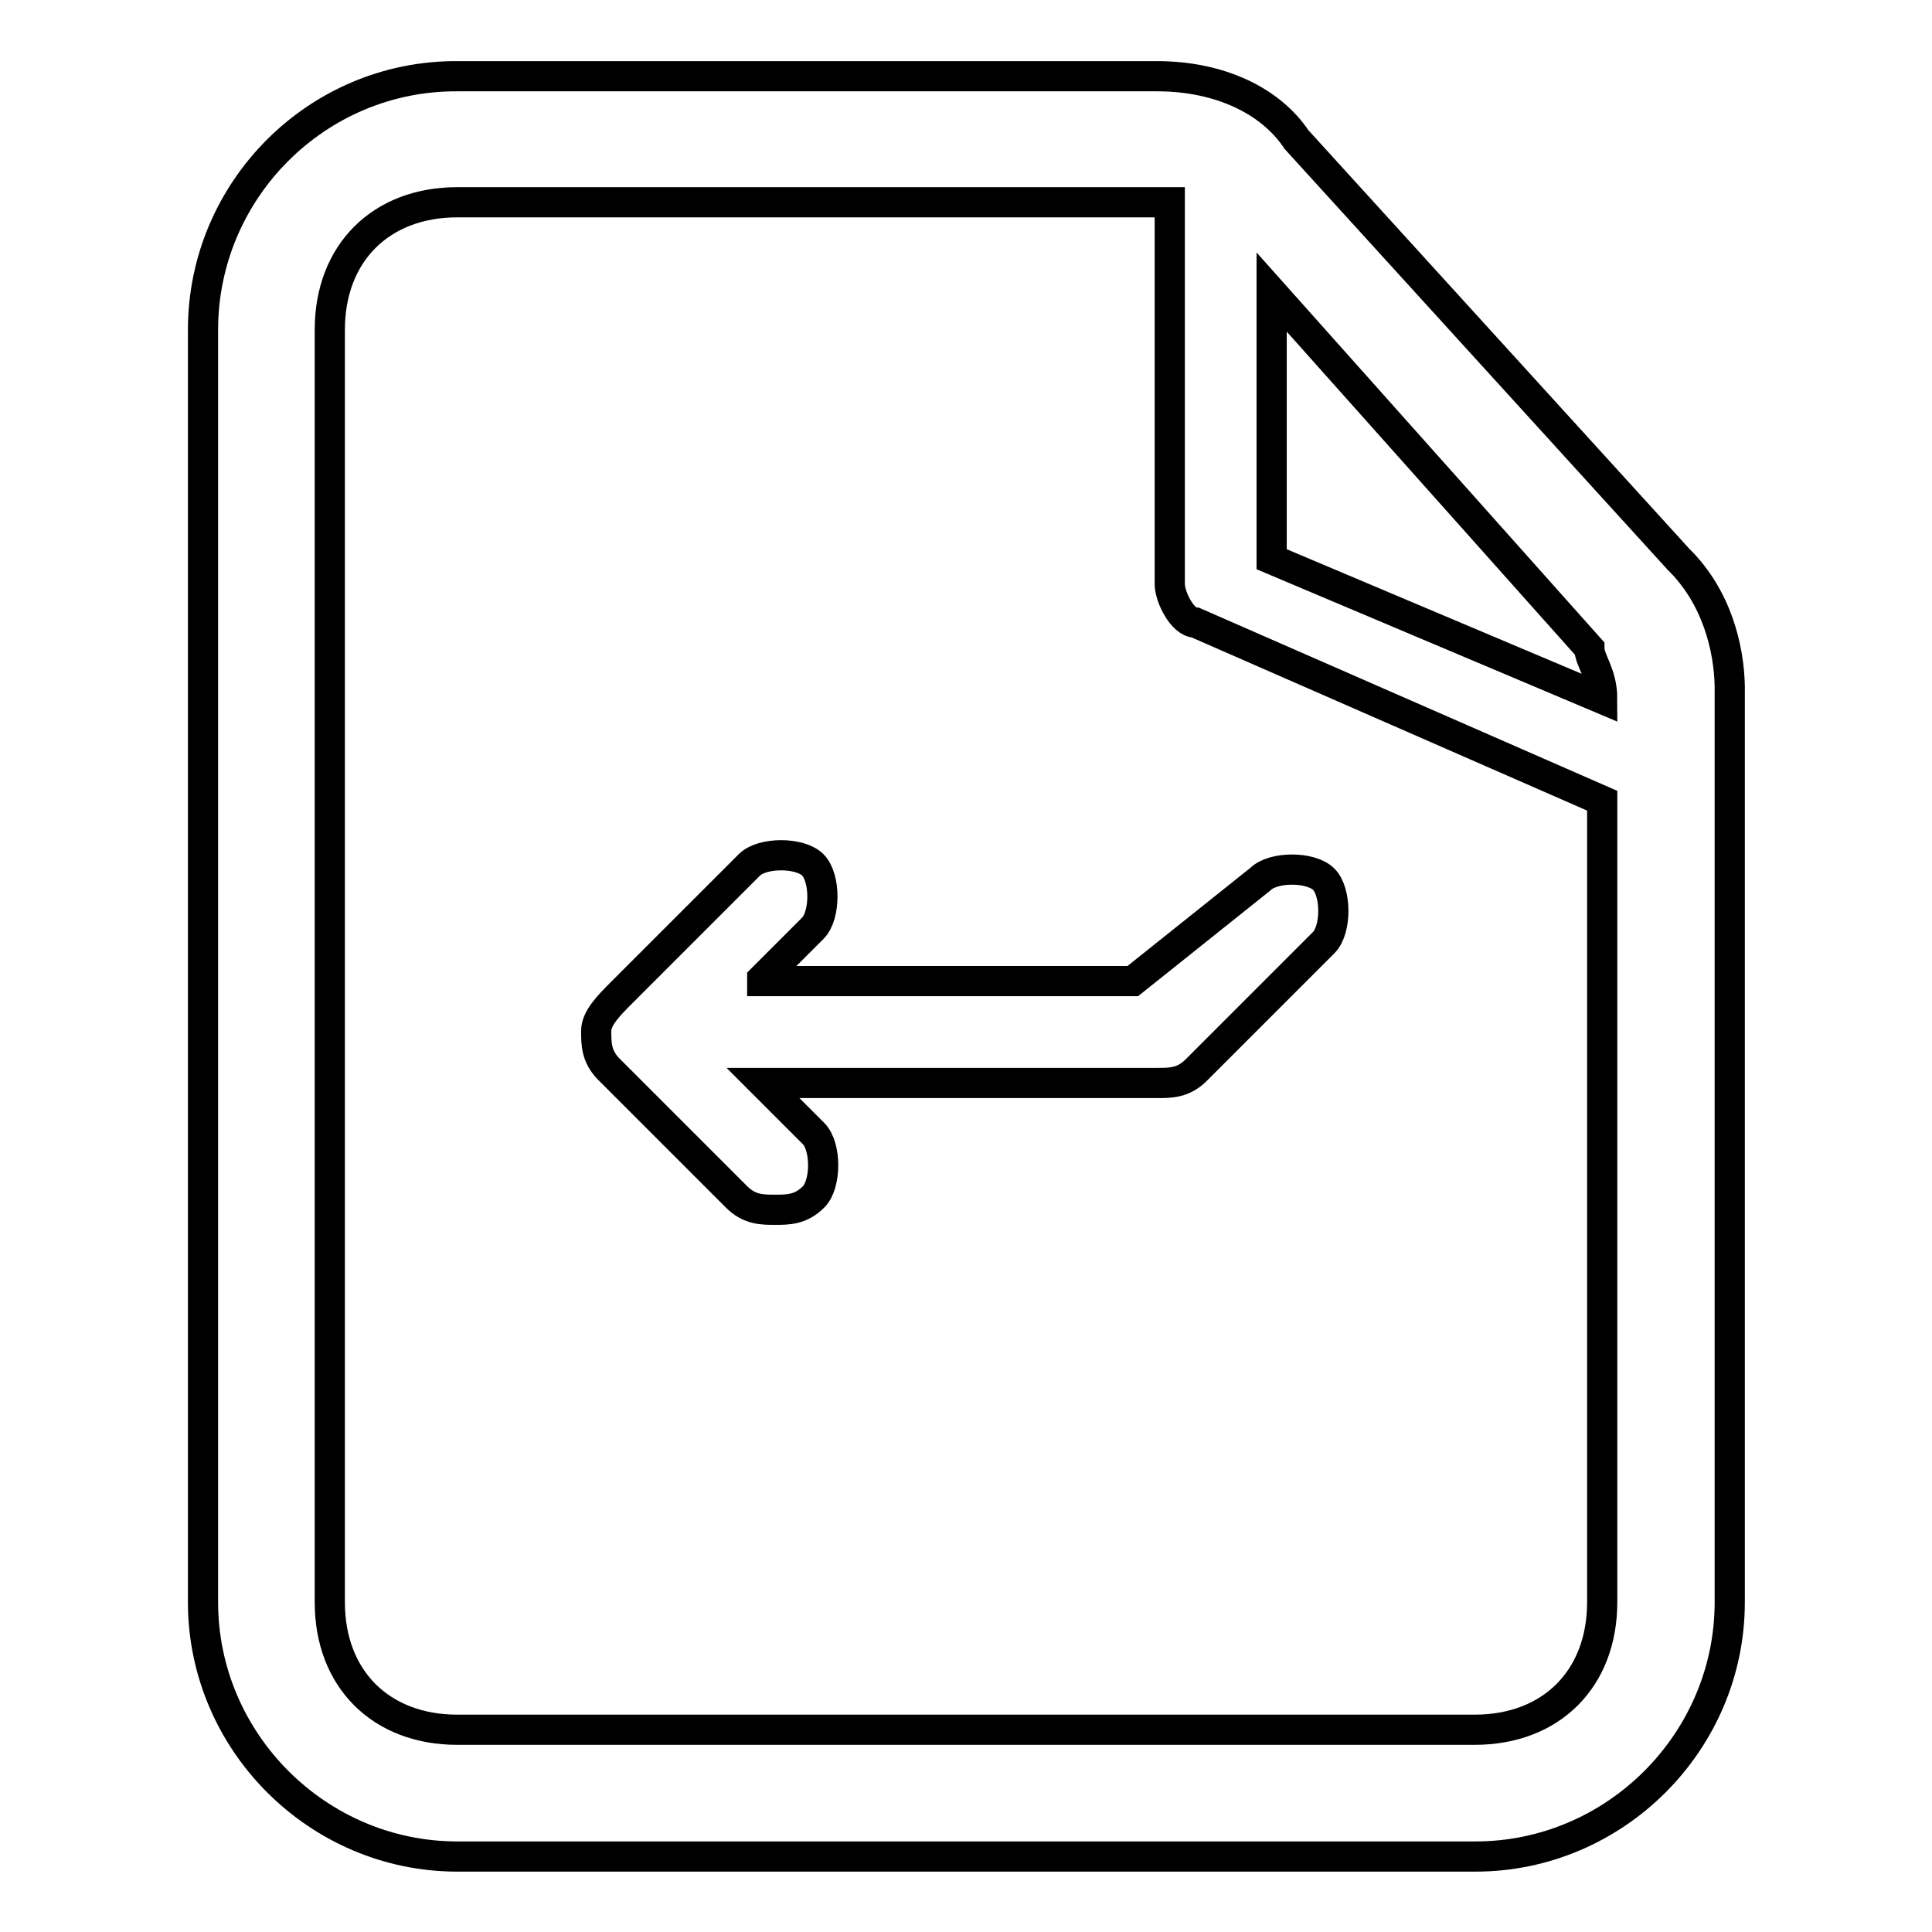 <?xml version="1.0" encoding="utf-8"?>
<!-- Svg Vector Icons : http://www.onlinewebfonts.com/icon -->
<!DOCTYPE svg PUBLIC "-//W3C//DTD SVG 1.1//EN" "http://www.w3.org/Graphics/SVG/1.1/DTD/svg11.dtd">
<svg version="1.1" xmlns="http://www.w3.org/2000/svg" xmlns:xlink="http://www.w3.org/1999/xlink" x="0px" y="0px" viewBox="0 0 256 256" enable-background="new 0 0 256 256" xml:space="preserve">
<g> <path stroke-width="4" fill-opacity="0" stroke="#000000"  d="M222.4,74.1l-50.6-55.6c-3.4-5.1-10.1-8.4-18.5-8.4H60.6C42,10,26.9,25.2,26.9,43.7v168.6 c0,18.5,15.2,33.7,33.7,33.7h134.9c18.5,0,33.7-15.2,33.7-33.7V90.9C229.1,85.9,227.5,79.1,222.4,74.1z M212.3,212.3 c0,10.1-6.7,16.9-16.9,16.9H60.6c-10.1,0-16.9-6.7-16.9-16.9V43.7c0-10.1,6.7-16.9,16.9-16.9H155v50.6c0,1.7,1.7,5.1,3.4,5.1 l53.9,23.6V212.3z M212.3,92.6l-43.8-18.5V38.7l42.1,47.2C210.6,87.5,212.3,89.2,212.3,92.6z"/> <path stroke-width="4" fill-opacity="0" stroke="#000000"  d="M101,129.7l6.7-6.7c1.7-1.7,1.7-6.7,0-8.4c-1.7-1.7-6.7-1.7-8.4,0l-16.9,16.9c-1.7,1.7-3.4,3.4-3.4,5.1 c0,1.7,0,3.4,1.7,5.1l16.9,16.9c1.7,1.7,3.4,1.7,5.1,1.7s3.4,0,5.1-1.7c1.7-1.7,1.7-6.7,0-8.4l-6.7-6.7h52.3c1.7,0,3.4,0,5.1-1.7 l16.9-16.9c1.7-1.7,1.7-6.7,0-8.4c-1.7-1.7-6.7-1.7-8.4,0l-16.9,13.5H101L101,129.7z"/></g>
</svg>